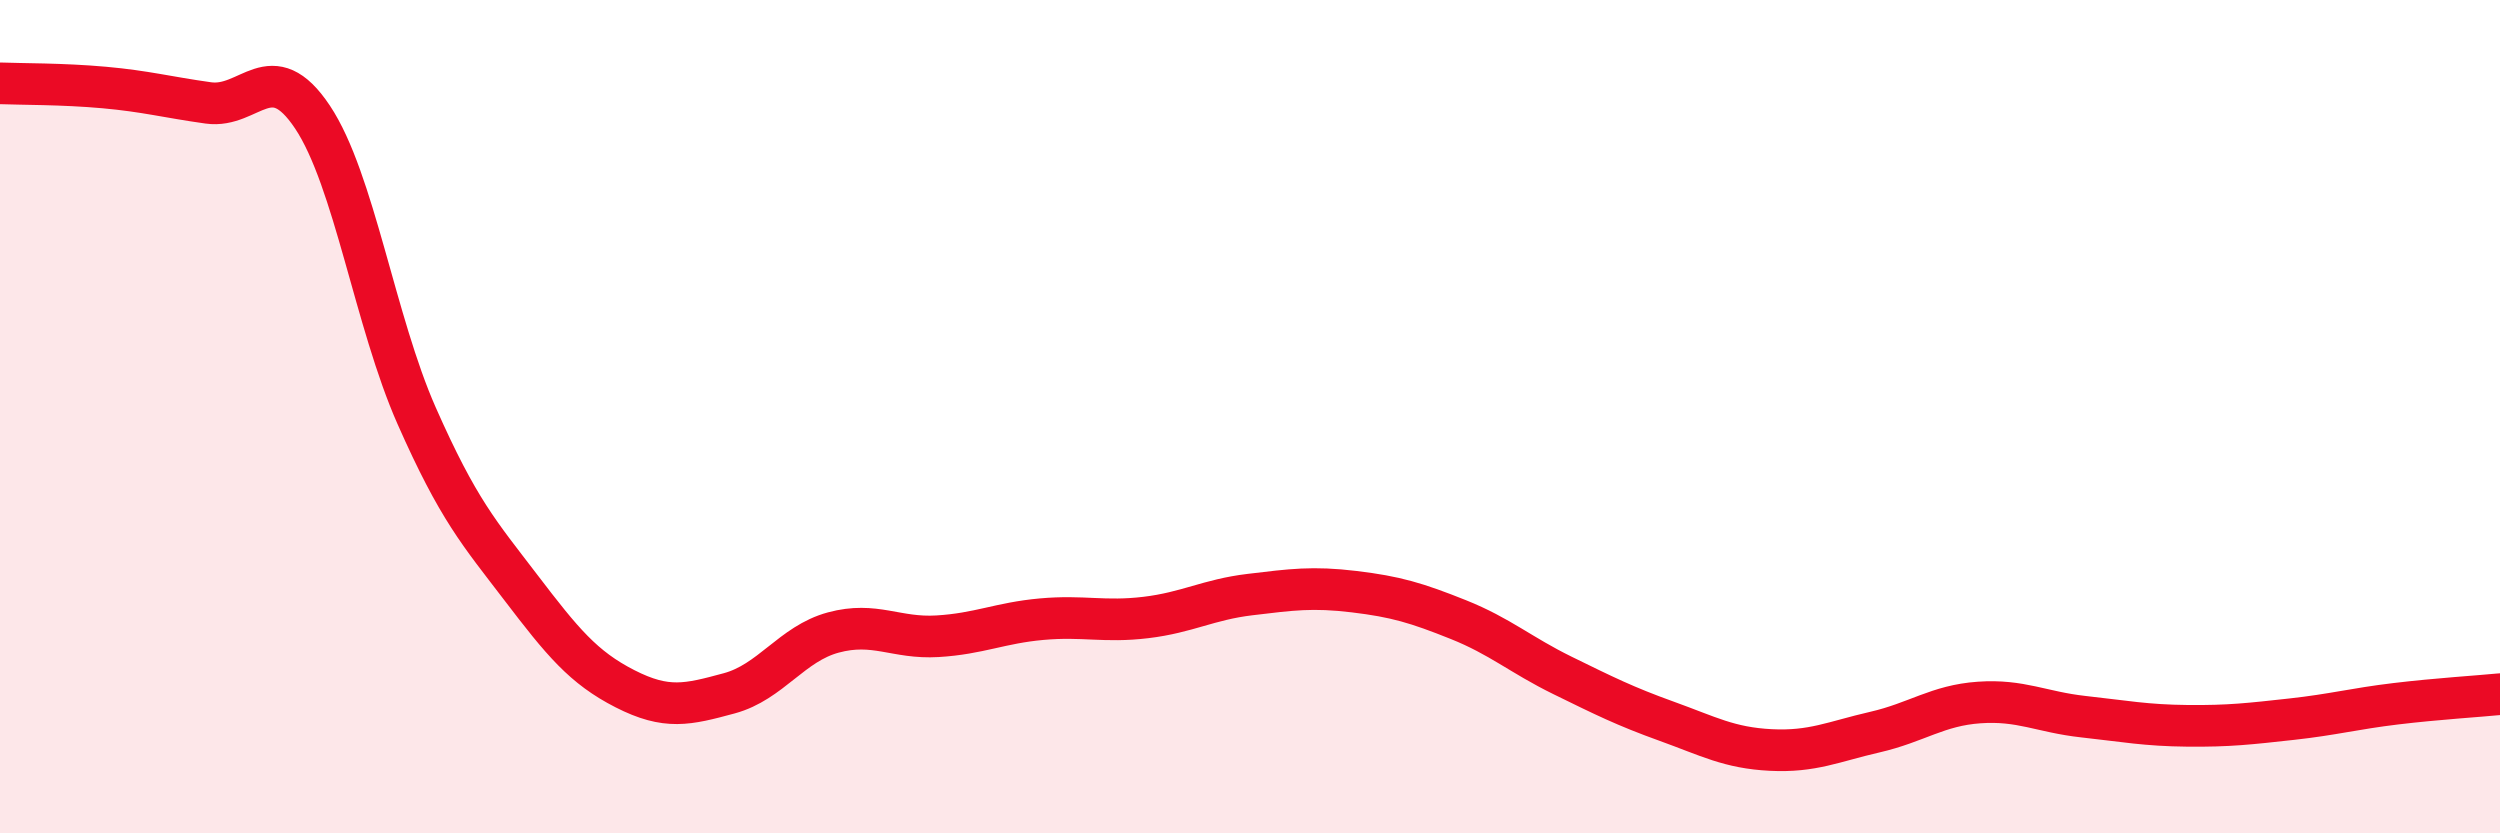 
    <svg width="60" height="20" viewBox="0 0 60 20" xmlns="http://www.w3.org/2000/svg">
      <path
        d="M 0,2 C 0.5,2.02 1.5,2.01 2.5,2.1 C 3.5,2.19 4,2.33 5,2.47 C 6,2.61 6.5,1.31 7.5,2.81 C 8.5,4.31 9,7.72 10,9.98 C 11,12.24 11.5,12.79 12.5,14.1 C 13.5,15.41 14,16.02 15,16.53 C 16,17.04 16.5,16.91 17.5,16.64 C 18.5,16.37 19,15.45 20,15.18 C 21,14.91 21.5,15.33 22.5,15.27 C 23.5,15.21 24,14.95 25,14.86 C 26,14.77 26.5,14.94 27.5,14.82 C 28.5,14.7 29,14.39 30,14.27 C 31,14.15 31.5,14.08 32.5,14.2 C 33.5,14.32 34,14.47 35,14.87 C 36,15.27 36.5,15.72 37.5,16.21 C 38.5,16.7 39,16.95 40,17.31 C 41,17.67 41.5,17.95 42.5,18 C 43.5,18.05 44,17.8 45,17.57 C 46,17.34 46.5,16.93 47.5,16.86 C 48.5,16.79 49,17.09 50,17.2 C 51,17.31 51.5,17.41 52.5,17.42 C 53.5,17.43 54,17.37 55,17.26 C 56,17.15 56.5,17.01 57.5,16.89 C 58.5,16.77 59.5,16.71 60,16.66L60 20L0 20Z"
        fill="#EB0A25"
        opacity="0.1"
        stroke-linecap="round"
        stroke-linejoin="round"
      />
      <path
        d="M 0,2 C 0.5,2.02 1.5,2.01 2.5,2.1 C 3.5,2.19 4,2.33 5,2.47 C 6,2.61 6.5,1.31 7.5,2.81 C 8.5,4.31 9,7.72 10,9.98 C 11,12.24 11.5,12.79 12.5,14.1 C 13.5,15.41 14,16.02 15,16.53 C 16,17.04 16.5,16.91 17.5,16.64 C 18.5,16.37 19,15.45 20,15.18 C 21,14.91 21.5,15.33 22.5,15.27 C 23.5,15.21 24,14.95 25,14.86 C 26,14.77 26.5,14.94 27.5,14.82 C 28.5,14.7 29,14.39 30,14.27 C 31,14.15 31.5,14.08 32.5,14.2 C 33.5,14.32 34,14.47 35,14.87 C 36,15.27 36.5,15.72 37.5,16.21 C 38.5,16.7 39,16.95 40,17.31 C 41,17.67 41.5,17.95 42.5,18 C 43.5,18.05 44,17.8 45,17.57 C 46,17.34 46.5,16.93 47.5,16.86 C 48.5,16.79 49,17.09 50,17.2 C 51,17.31 51.5,17.41 52.5,17.42 C 53.5,17.43 54,17.37 55,17.26 C 56,17.15 56.5,17.01 57.5,16.89 C 58.5,16.77 59.5,16.71 60,16.66"
        stroke="#EB0A25"
        stroke-width="1"
        fill="none"
        stroke-linecap="round"
        stroke-linejoin="round"
      />
    </svg>
  